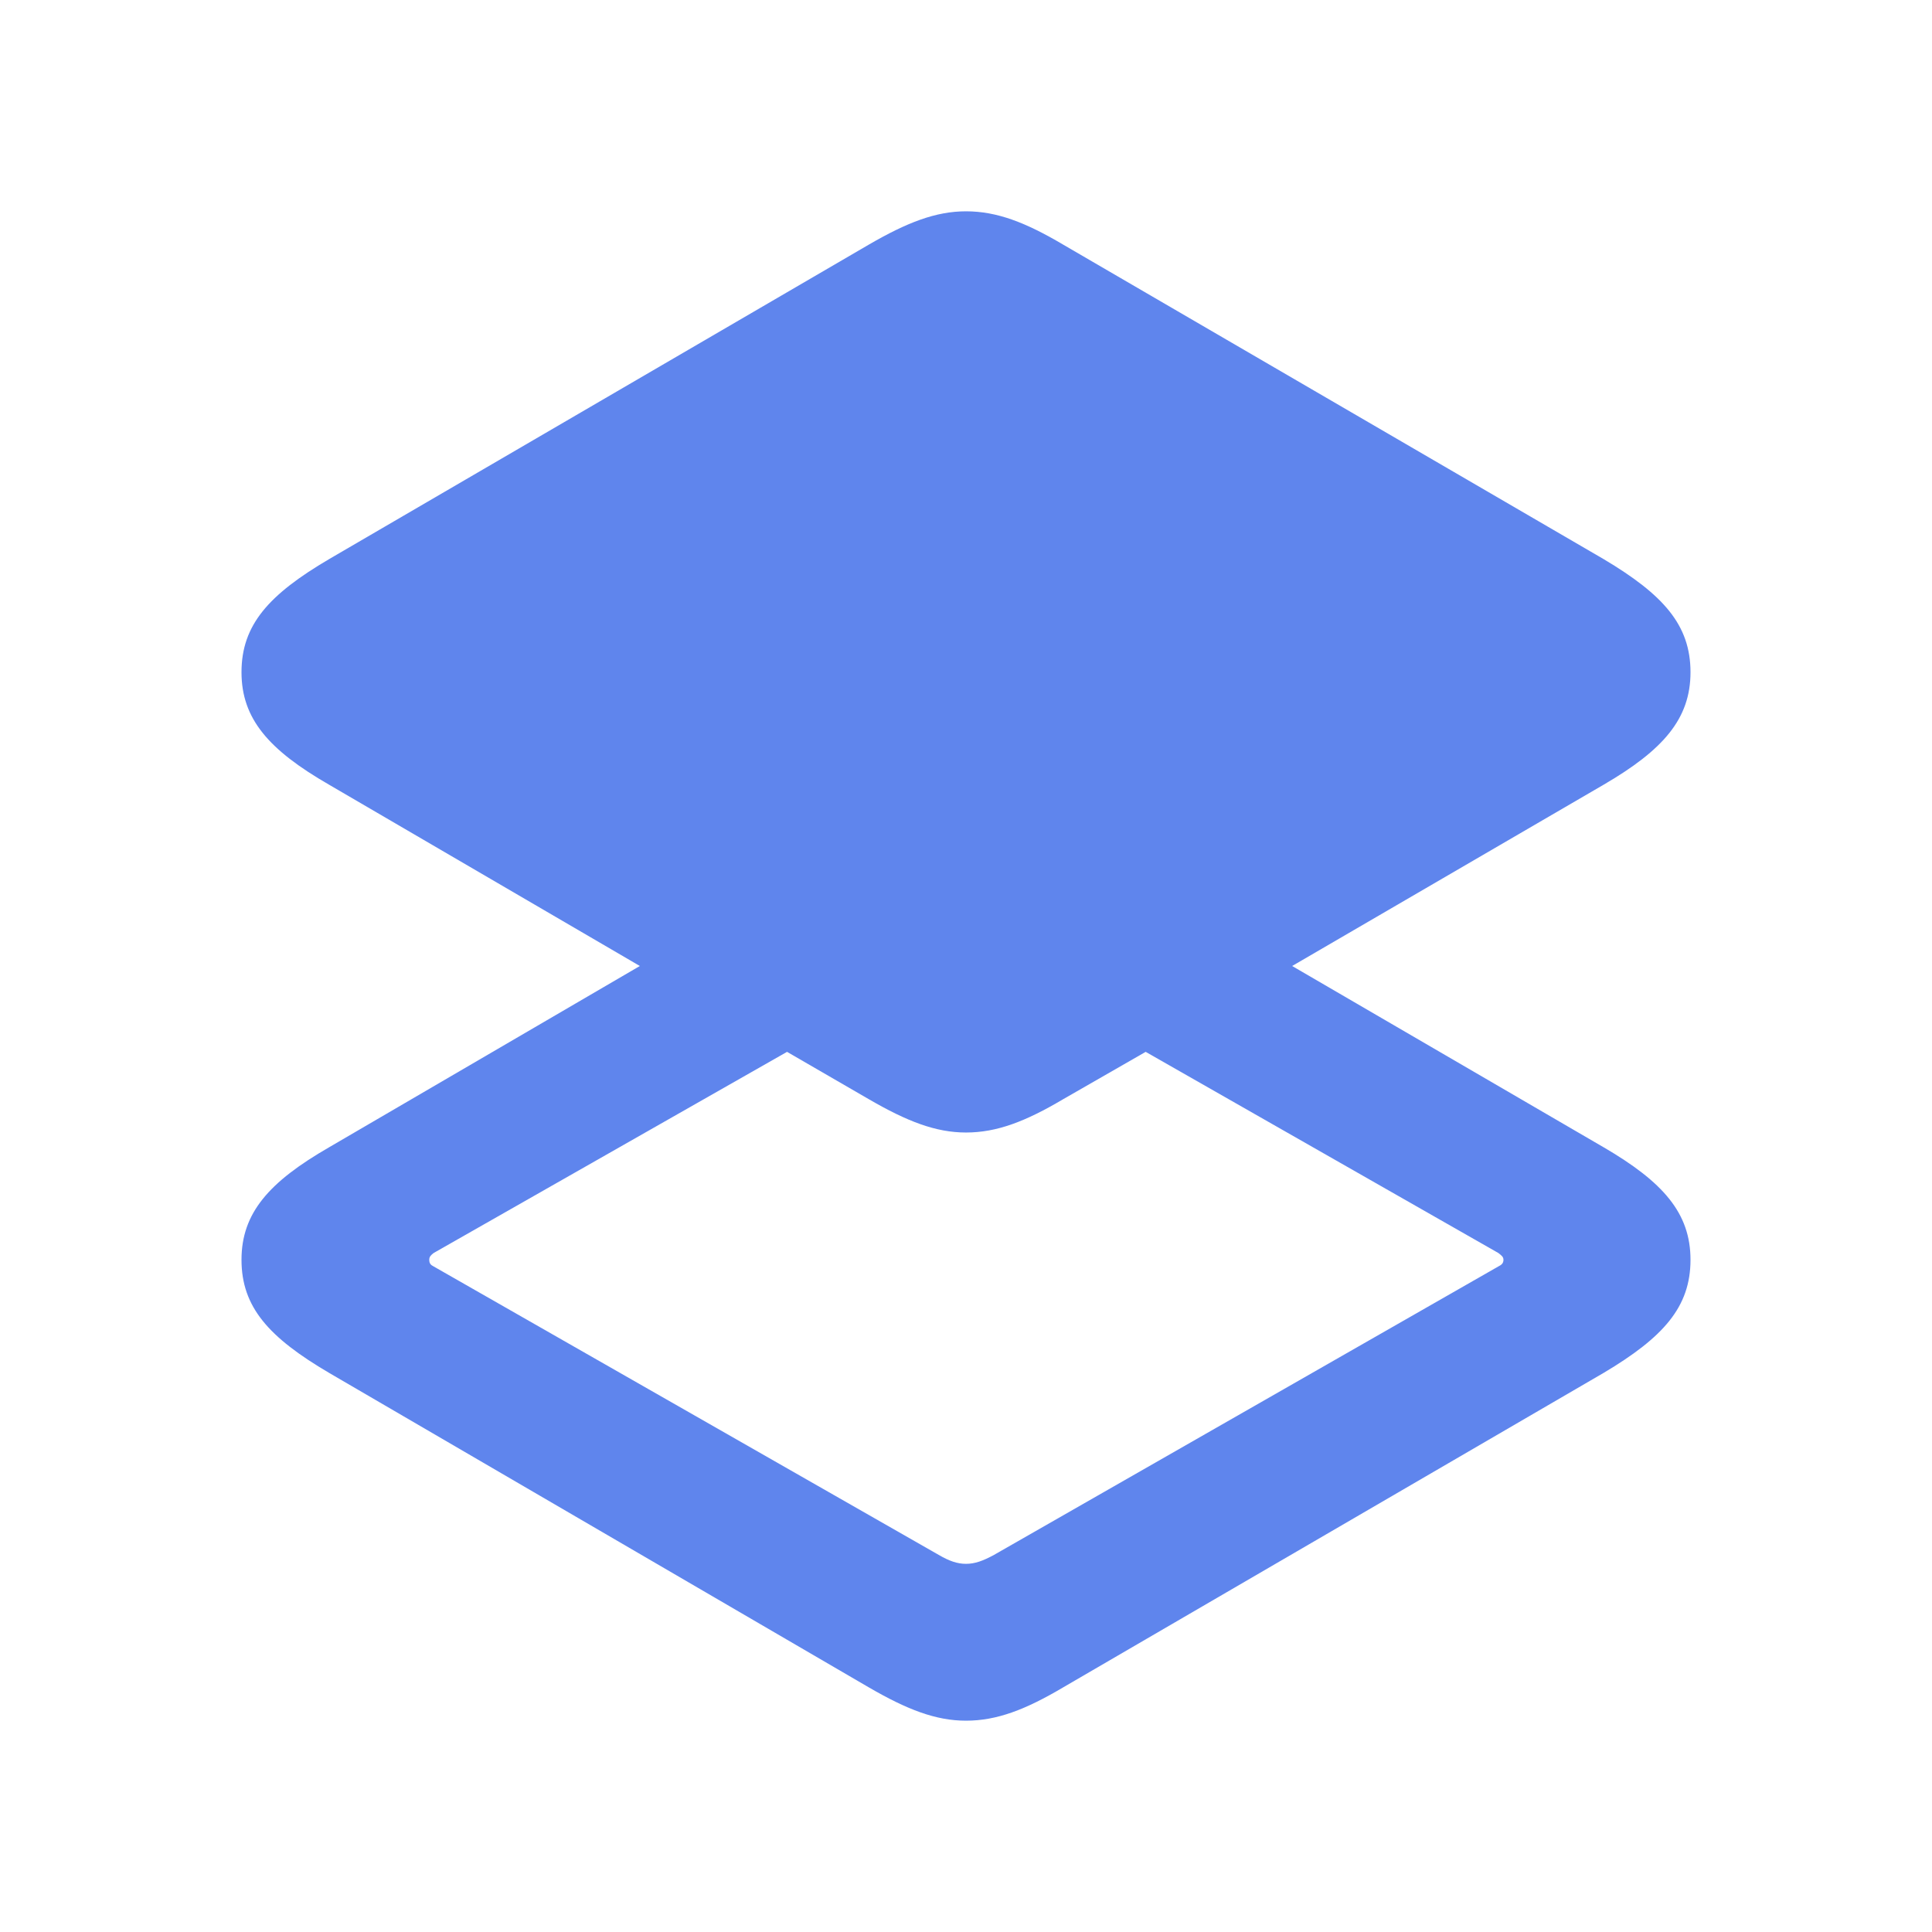 <svg width="16" height="16" viewBox="0 0 16 16" fill="none" xmlns="http://www.w3.org/2000/svg">
<path d="M8.805 13.974L13.28 11.37C13.774 11.076 14 10.825 14 10.433C14 10.047 13.774 9.789 13.28 9.501L10.701 8L13.28 6.499C13.774 6.211 14 5.953 14 5.567C14 5.175 13.774 4.924 13.28 4.63L8.805 2.026C8.494 1.842 8.256 1.75 8 1.75C7.75 1.75 7.512 1.842 7.195 2.026L2.726 4.63C2.226 4.924 2 5.175 2 5.567C2 5.953 2.226 6.211 2.726 6.499L5.299 8L2.726 9.501C2.226 9.789 2 10.047 2 10.433C2 10.825 2.226 11.076 2.726 11.37L7.195 13.974C7.512 14.158 7.75 14.25 8 14.25C8.256 14.25 8.494 14.158 8.805 13.974ZM8 9.379C8.256 9.379 8.494 9.287 8.805 9.103L9.488 8.711L12.409 10.377C12.433 10.396 12.451 10.408 12.451 10.433C12.451 10.463 12.433 10.476 12.409 10.488L8.232 12.877C8.14 12.927 8.073 12.951 8 12.951C7.927 12.951 7.86 12.927 7.774 12.877L3.591 10.488C3.567 10.476 3.555 10.463 3.555 10.433C3.555 10.408 3.567 10.396 3.591 10.377L6.518 8.711L7.195 9.103C7.512 9.287 7.75 9.379 8 9.379Z" fill="#5F85ED"/>
</svg>
